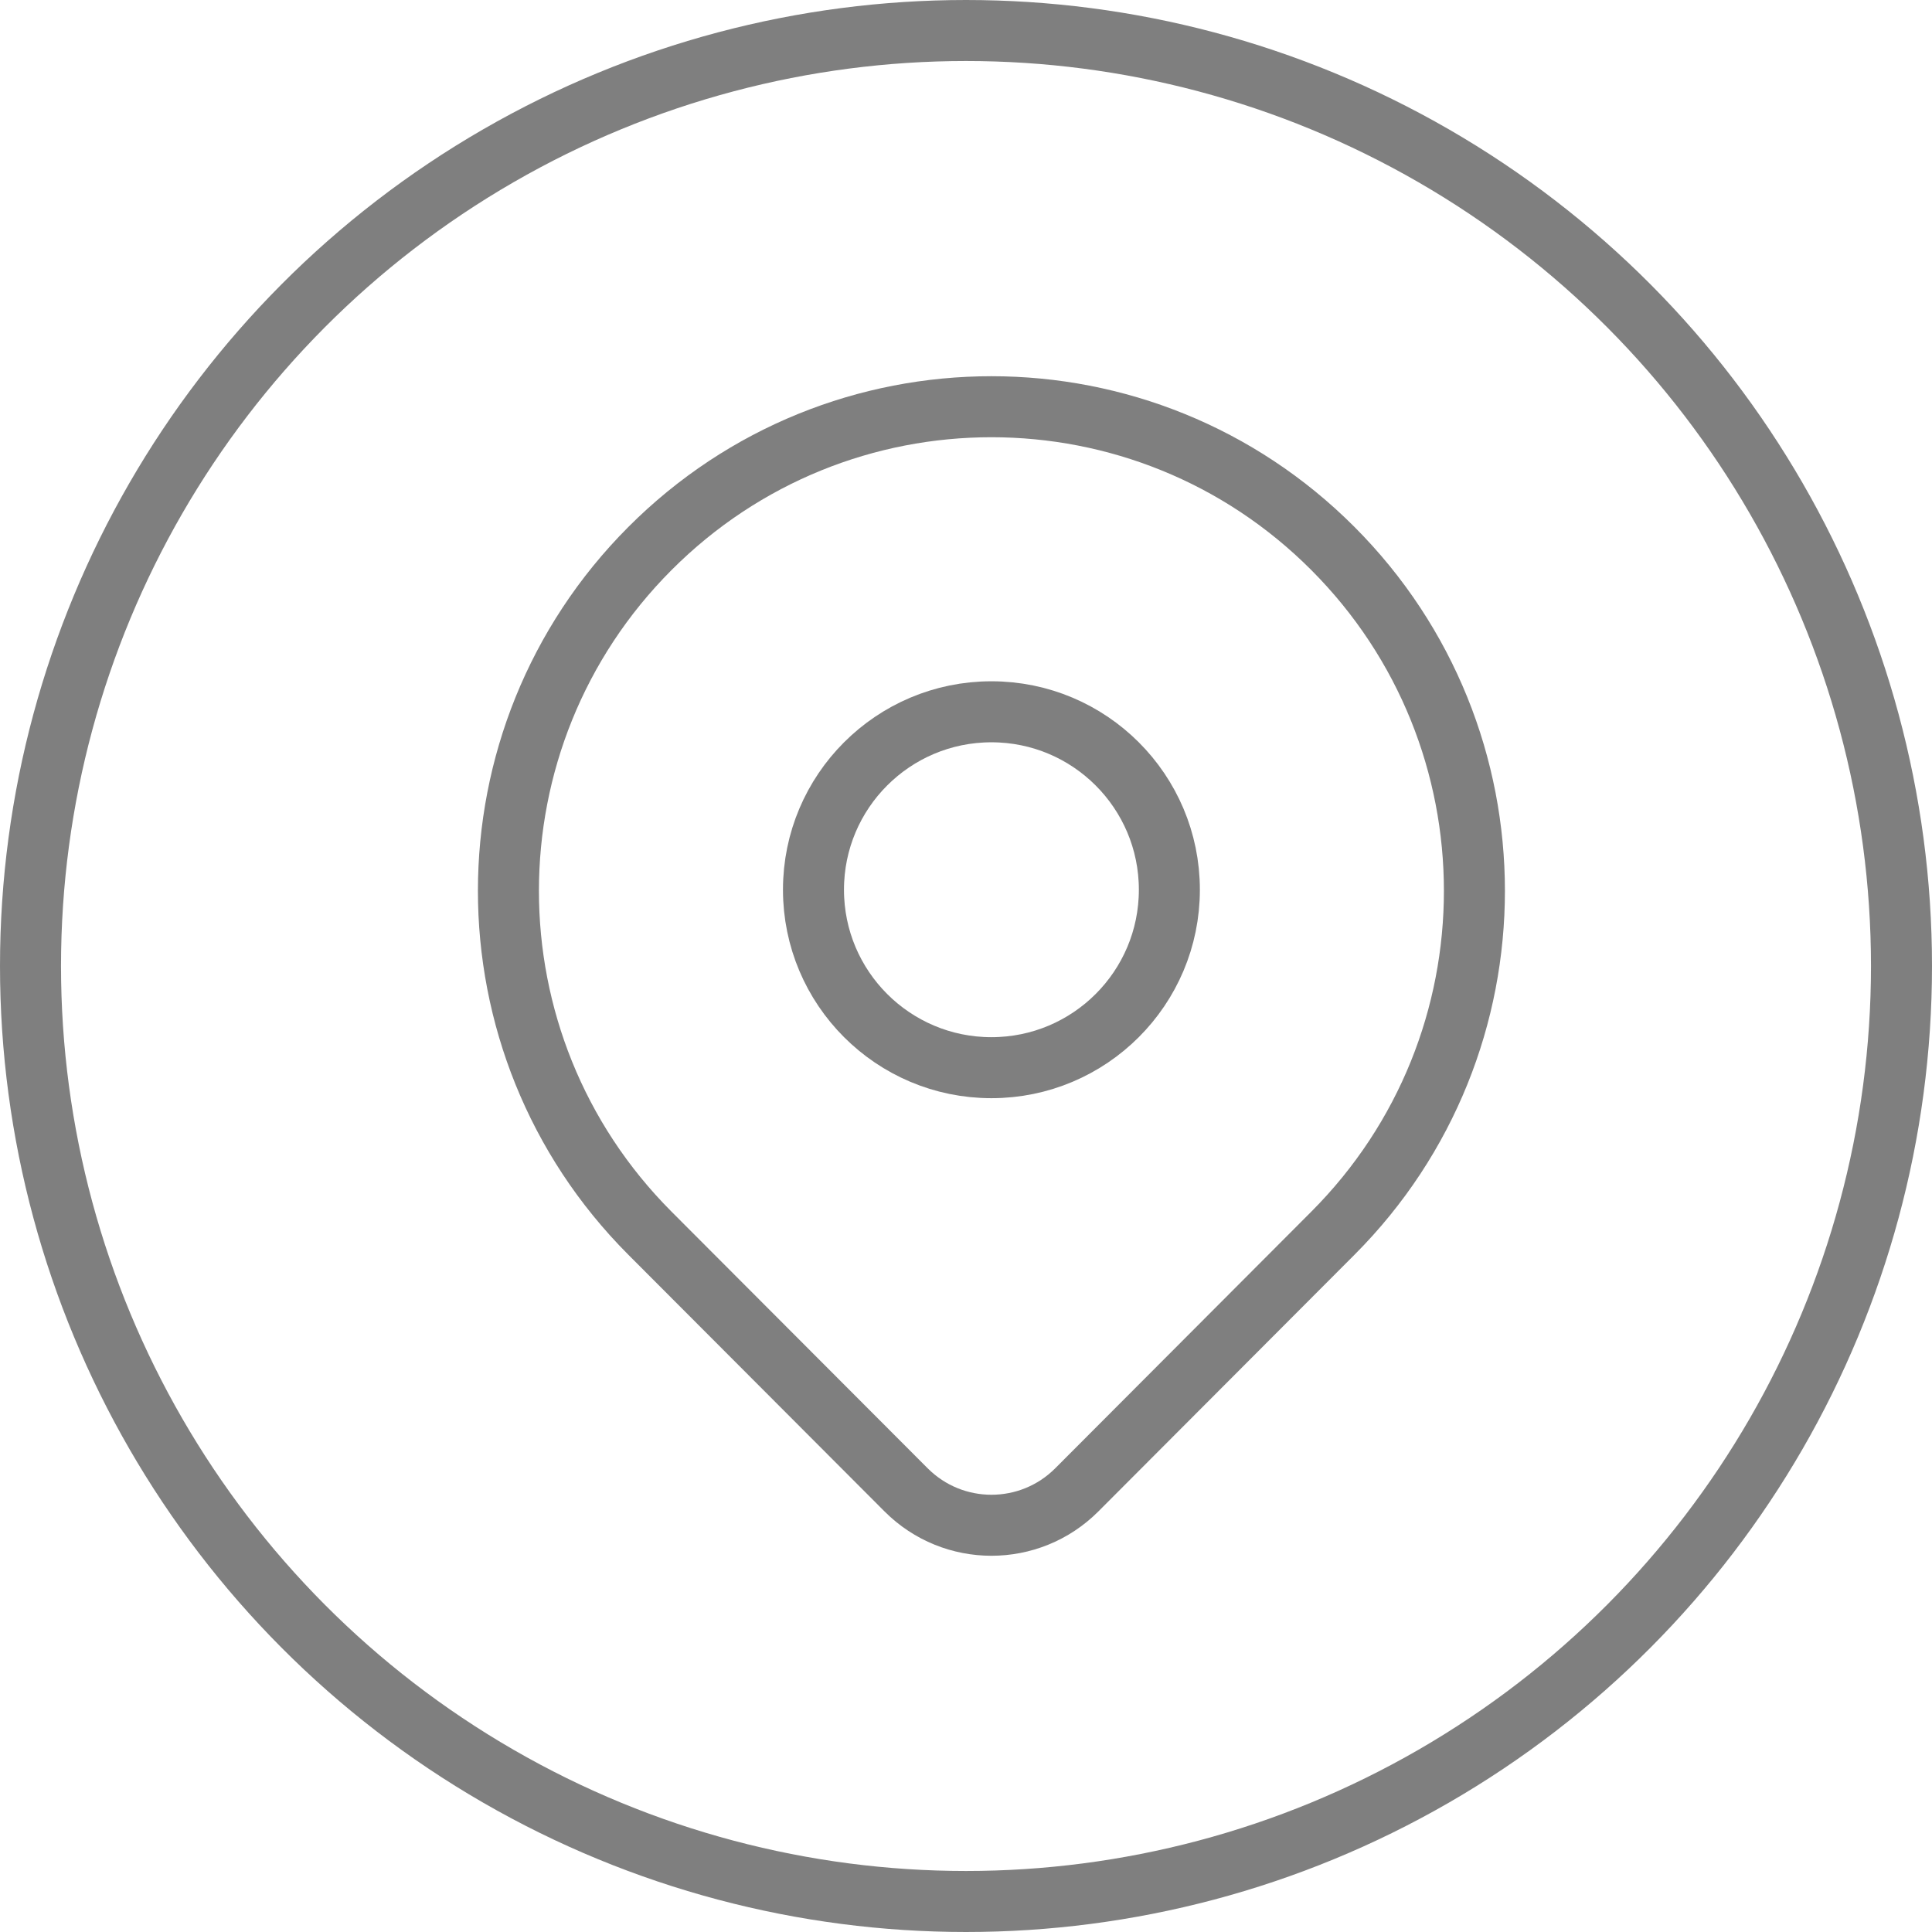 <?xml version="1.0" encoding="UTF-8"?>
<svg width="38px" height="38px" viewBox="0 0 38 38" version="1.1" xmlns="http://www.w3.org/2000/svg" xmlns:xlink="http://www.w3.org/1999/xlink">
    <title>Atoms/Icons/location</title>
    <g id="🖥️-Design-(Desktop)-" stroke="none" stroke-width="1" fill="none" fill-rule="evenodd">
        <g id="landing_sobrenosotros" transform="translate(-783, -1753)">
            <g id="Group-11" transform="translate(0, 1585)">
                <g id="Group" transform="translate(783, 168)">
                    <g transform="translate(5, 4)">
                        <polygon id="Path" points="0 0 29 0 29 29 0 29"></polygon>
                        <circle id="Oval" stroke-opacity="0.5" stroke="#000000" stroke-width="1.2" stroke-linecap="round" stroke-linejoin="round" cx="14.5" cy="13.5" r="3.5"></circle>
                        <path d="M21.218,20.254 L16.179,25.304 C15.252,26.232 13.749,26.232 12.822,25.304 L7.782,20.254 C4.072,16.535 4.073,10.507 7.783,6.789 C11.493,3.07 17.507,3.07 21.217,6.789 C24.927,10.507 24.928,16.535 21.218,20.254 L21.218,20.254 Z" id="Path" stroke-opacity="0.5" stroke="#000000" stroke-width="1.2" stroke-linecap="round" stroke-linejoin="round"></path>
                    </g>
                    <circle id="oval" stroke-opacity="0.5" stroke="#000000" stroke-width="1.2" cx="19" cy="19" r="18.4"></circle>
                </g>
            </g>
        </g>
    </g>
</svg>